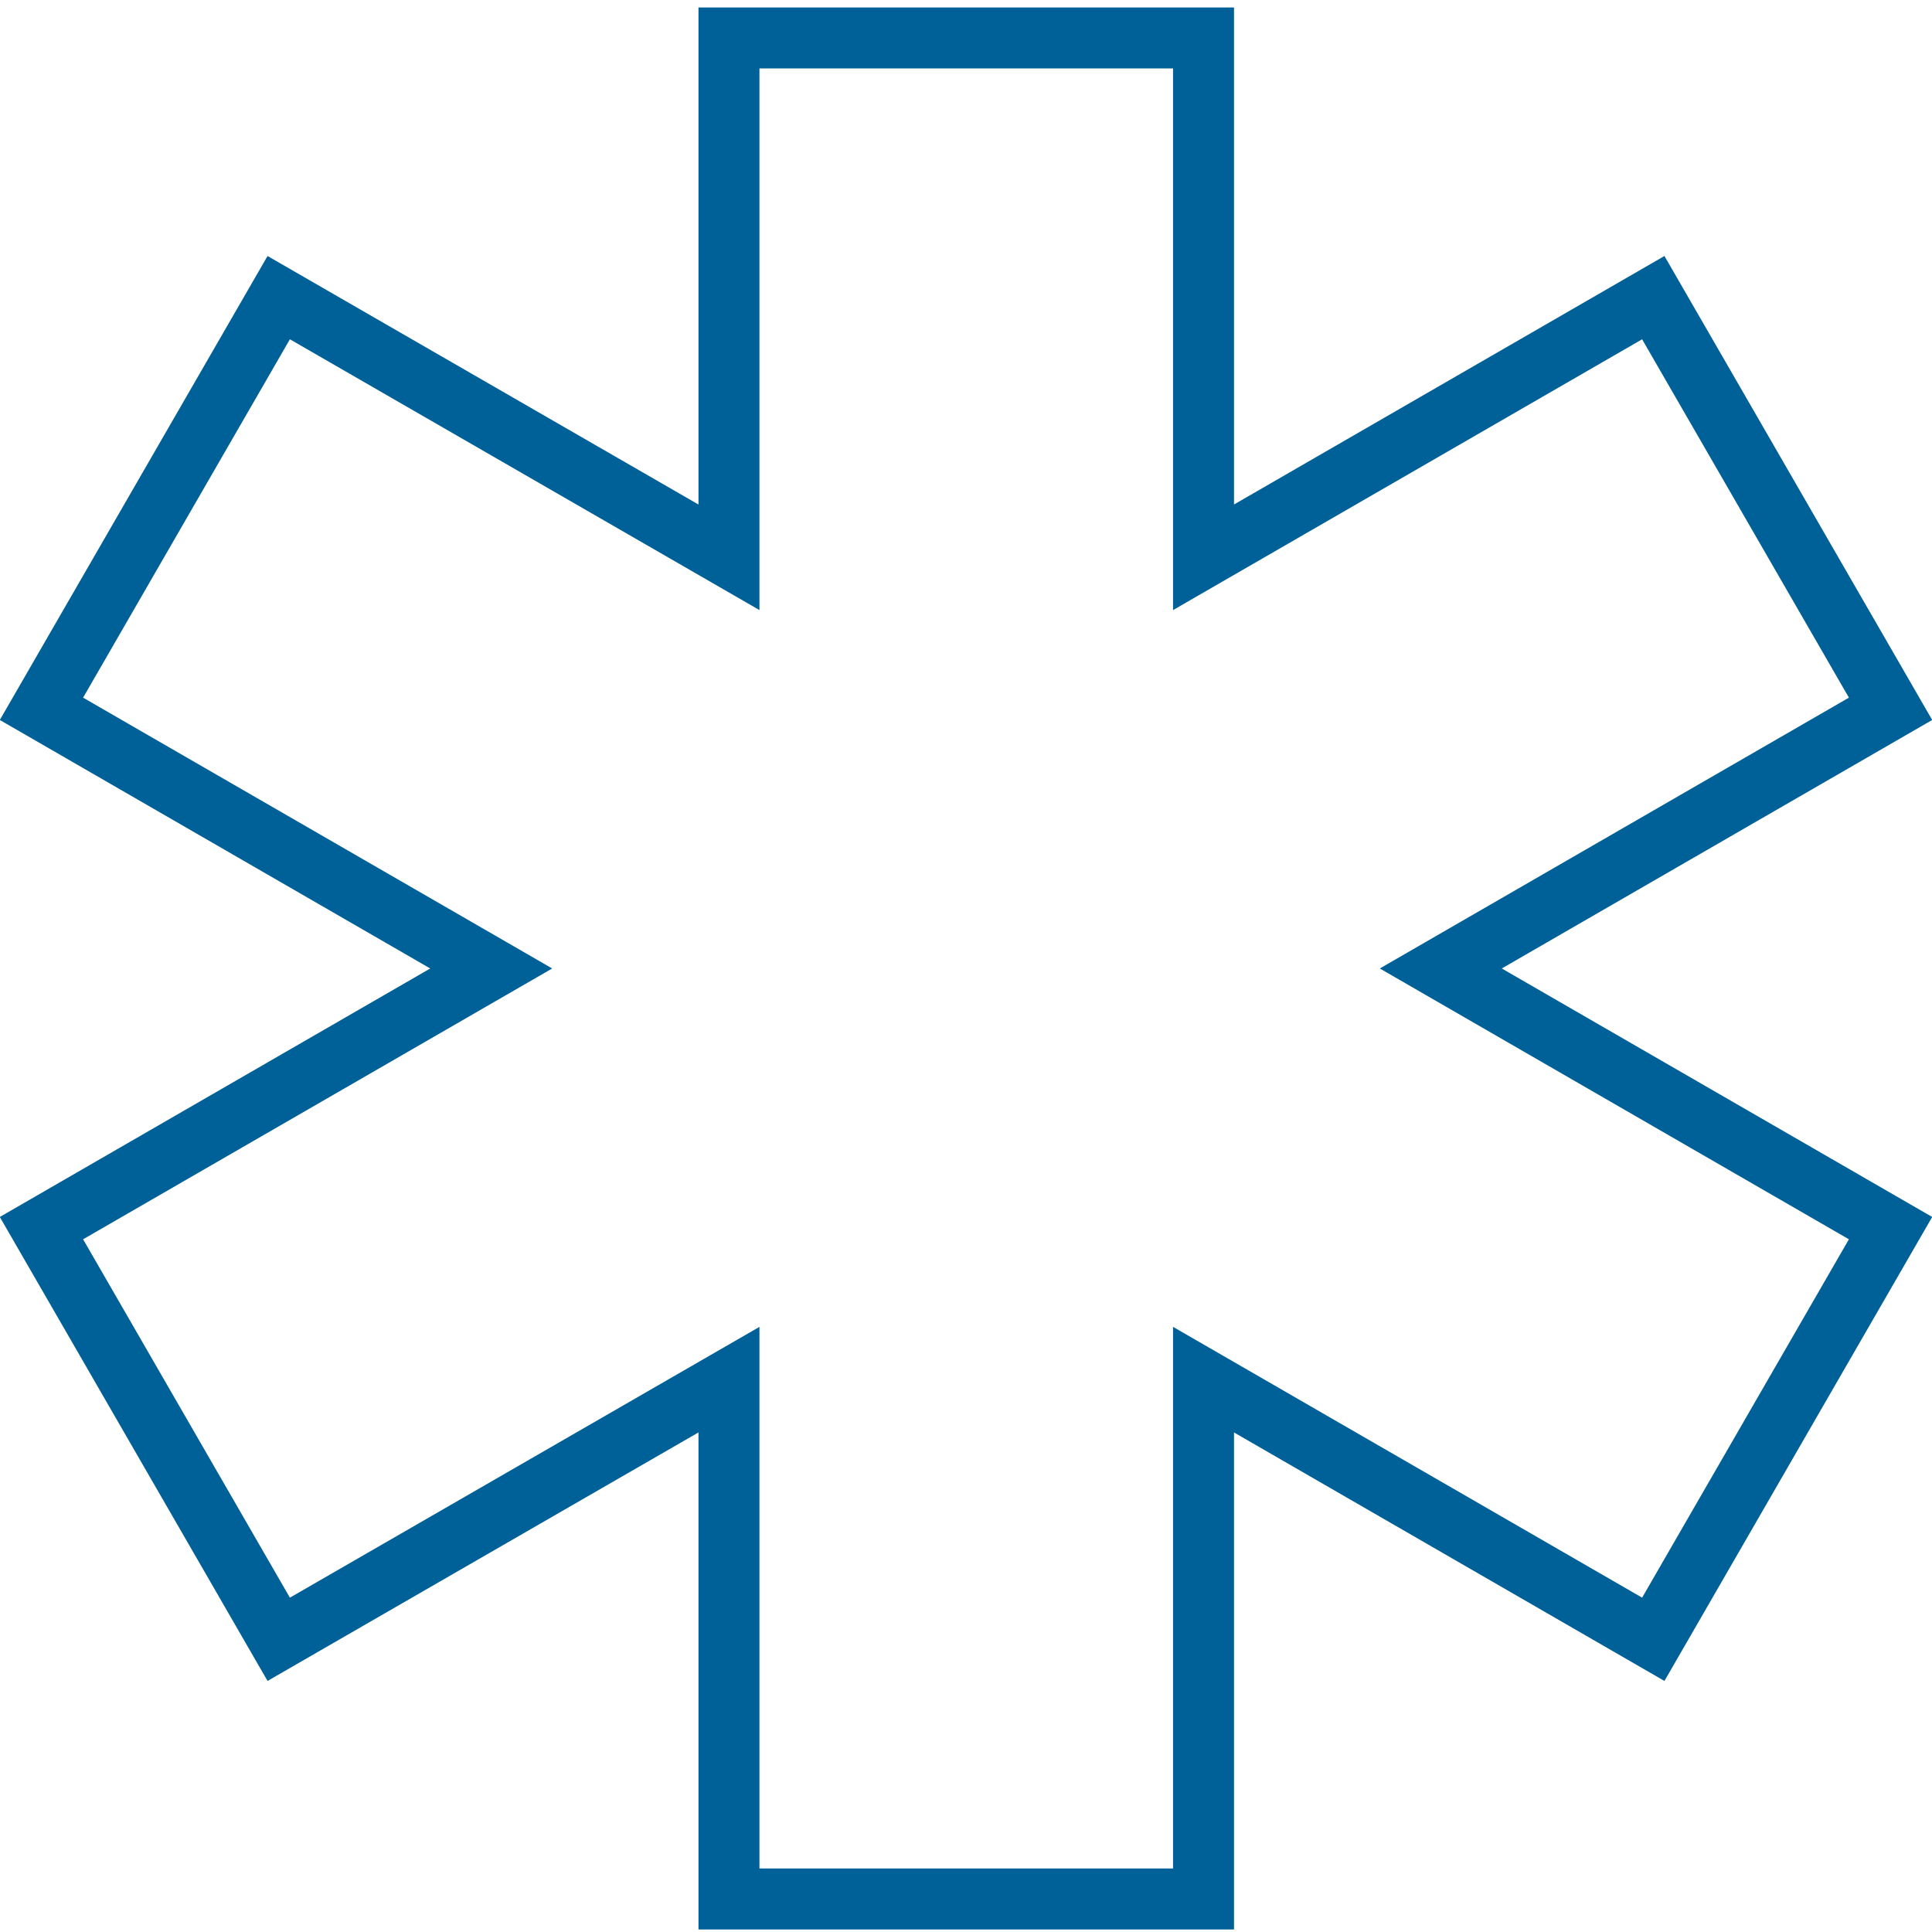 <svg width="68" height="68" viewBox="0 0 68 68" fill="none" xmlns="http://www.w3.org/2000/svg">
<path fill-rule="evenodd" clip-rule="evenodd" d="M42.36 19.615L58.19 10.476L66.541 24.948L50.711 34.087L66.541 43.226L58.19 57.698L42.36 48.559V66.838H25.657V48.559L9.81 57.698L1.459 43.226L17.289 34.087L1.459 24.948L9.81 10.476L25.657 19.615V1.336H42.36V19.615Z" stroke="#006098" stroke-width="2.146" stroke-miterlimit="22.93"/>
</svg>
